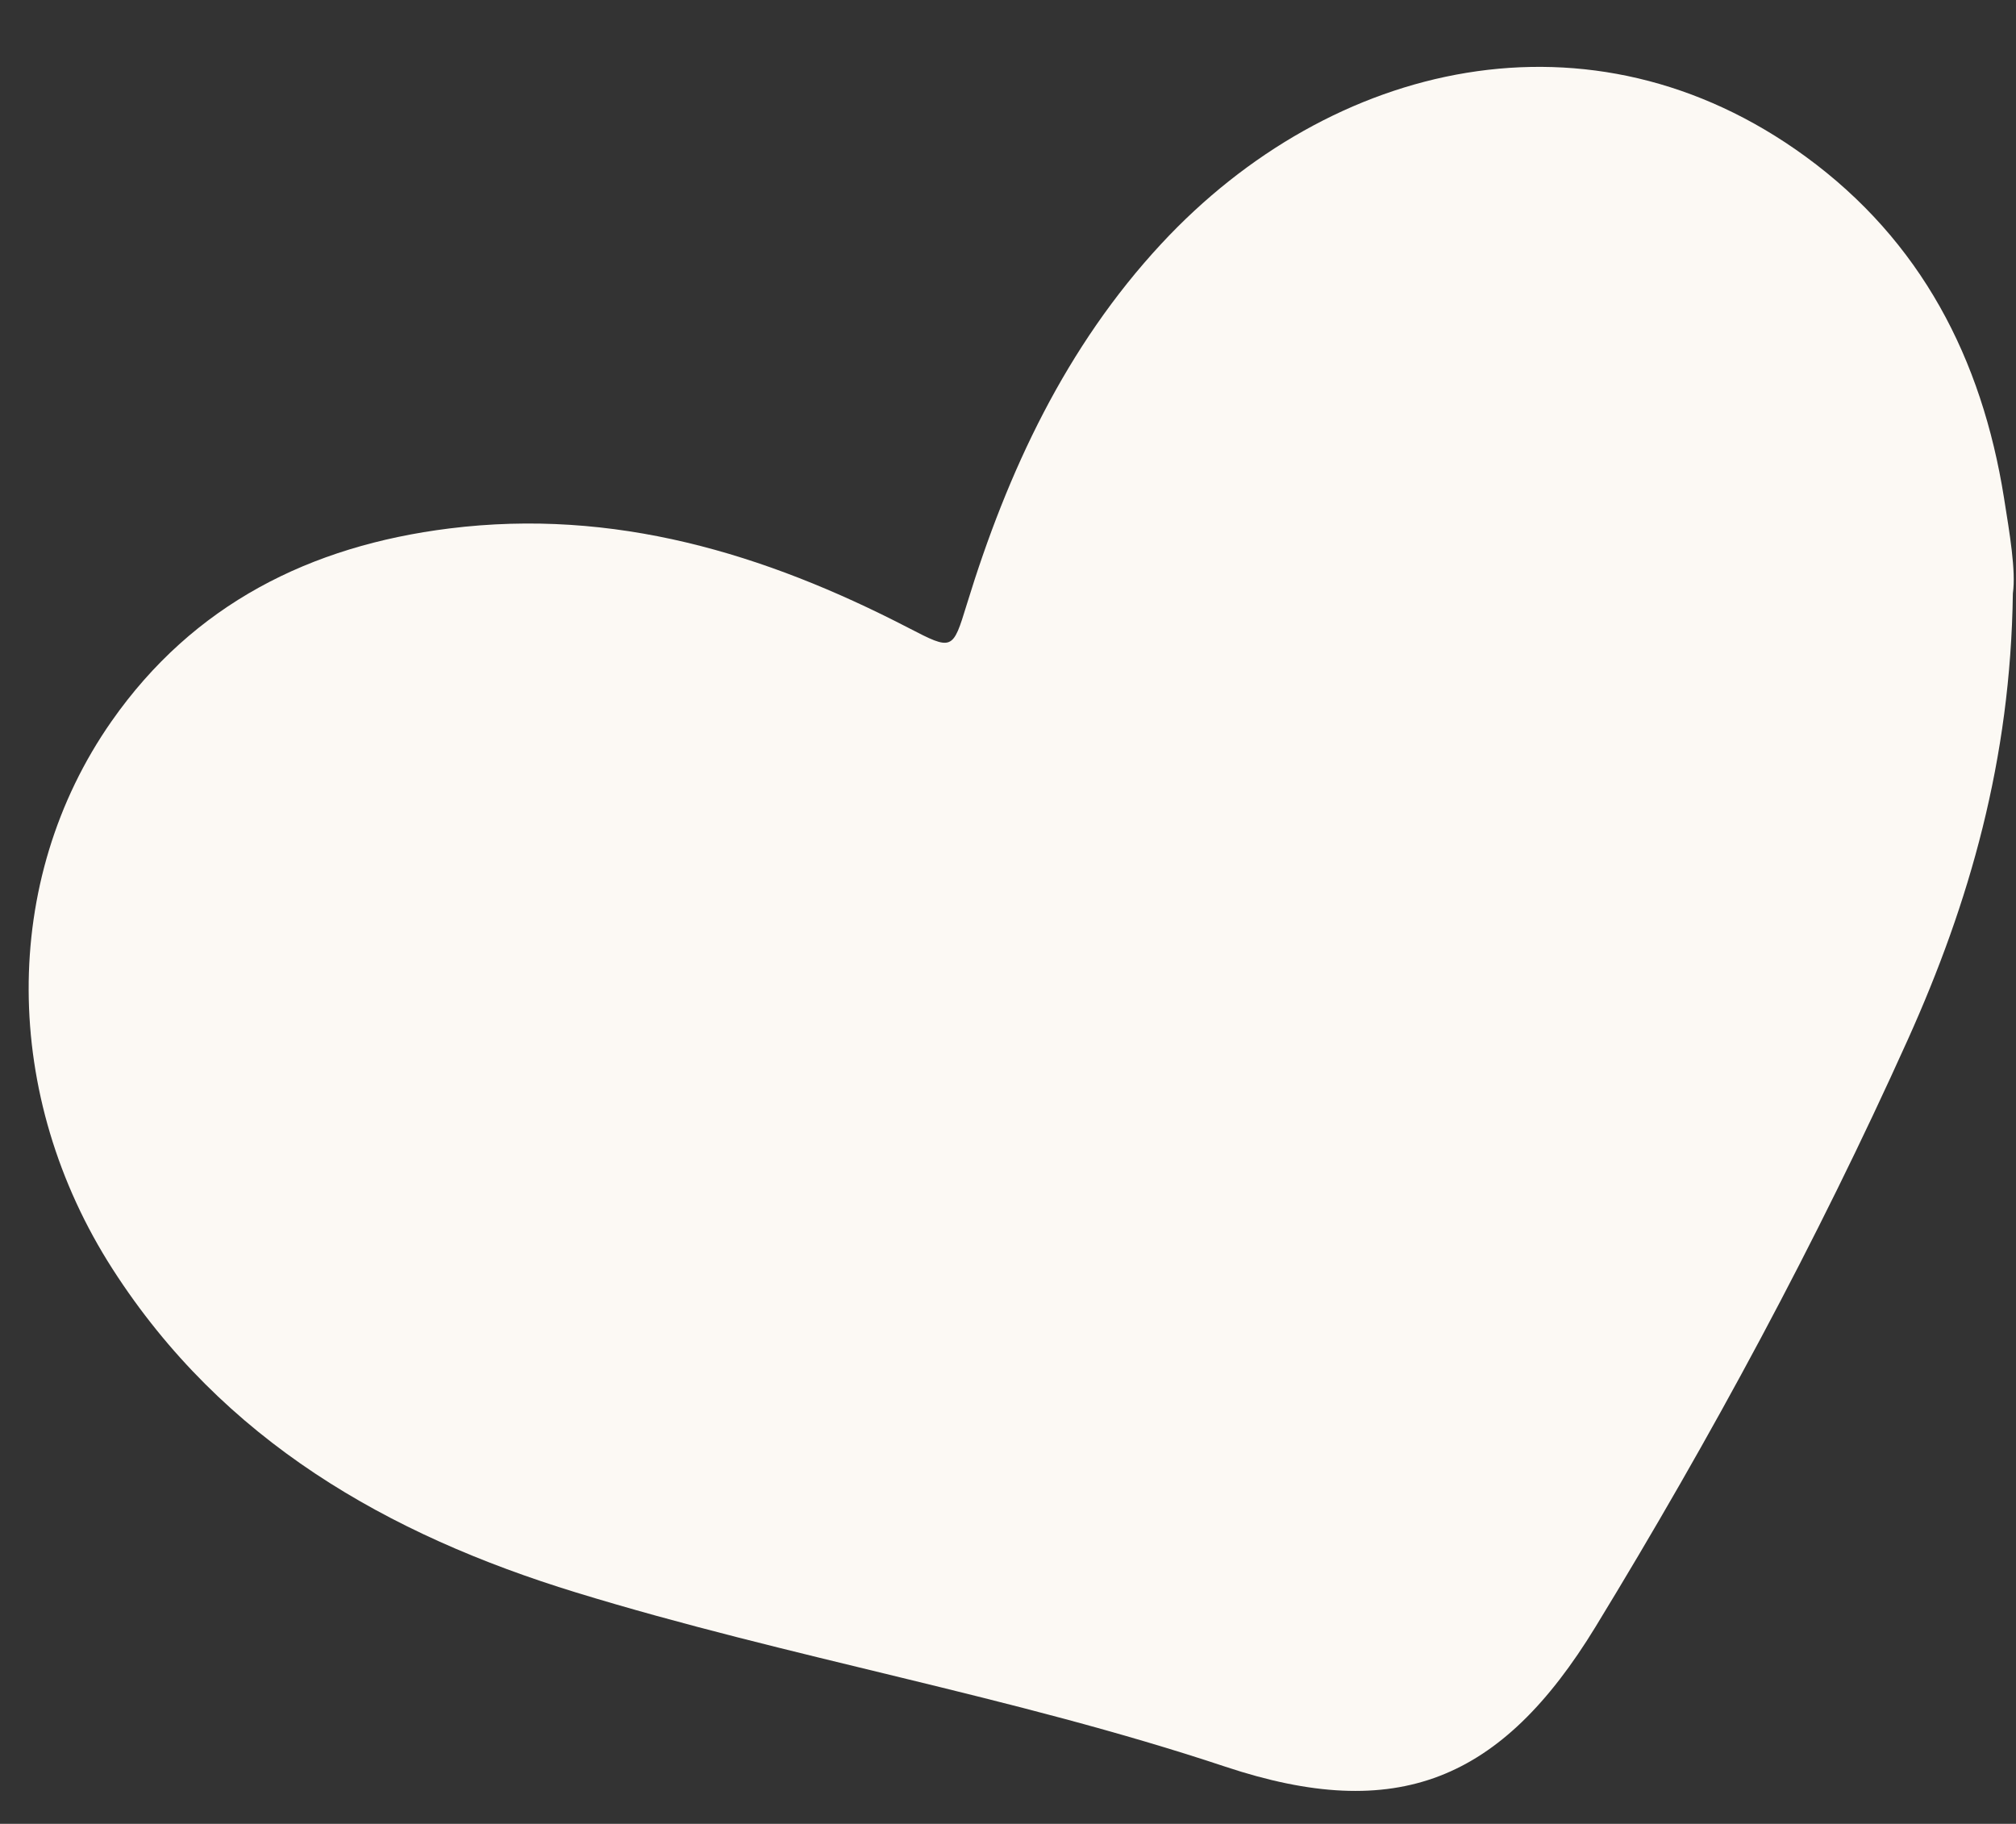 <?xml version="1.0" encoding="UTF-8" standalone="no"?><svg xmlns="http://www.w3.org/2000/svg" xmlns:xlink="http://www.w3.org/1999/xlink" fill="#000000" height="1222" preserveAspectRatio="xMidYMid meet" version="1" viewBox="-19.2 -44.8 1350.7 1222.0" width="1350.7" zoomAndPan="magnify"><rect x="-19.2" y="-44.8" width="1350.7" height="1222.0" fill="#333333" stroke="none"/><g id="change1_1"><path d="M1329.4,352.81c-1.49,111.48-29.12,207.31-70.34,298.87c-61.08,135.67-131.83,266.63-209.28,393.54 c-63.04,103.3-133.05,131.97-248.05,93.69c-142.97-47.59-291.45-72.72-434.98-116.73C240.51,983.47,130.14,920.49,56.31,805.6 c-74.38-115.73-75.51-260.24-0.8-367.09c54.83-78.42,133.1-117.59,226.31-129.23c110.22-13.75,211.11,16.64,307.66,66.62 c29.57,15.31,29.6,15.14,39.09-15.83c27.34-89.19,66.39-172.69,130.29-241.52C872.85-4.22,1046.82-44.77,1190.52,60.1 c77.37,56.47,118.06,135.35,132.91,228.51C1327.31,313.01,1331.53,337.57,1329.4,352.81z" fill="#fcf9f4"/></g></svg>